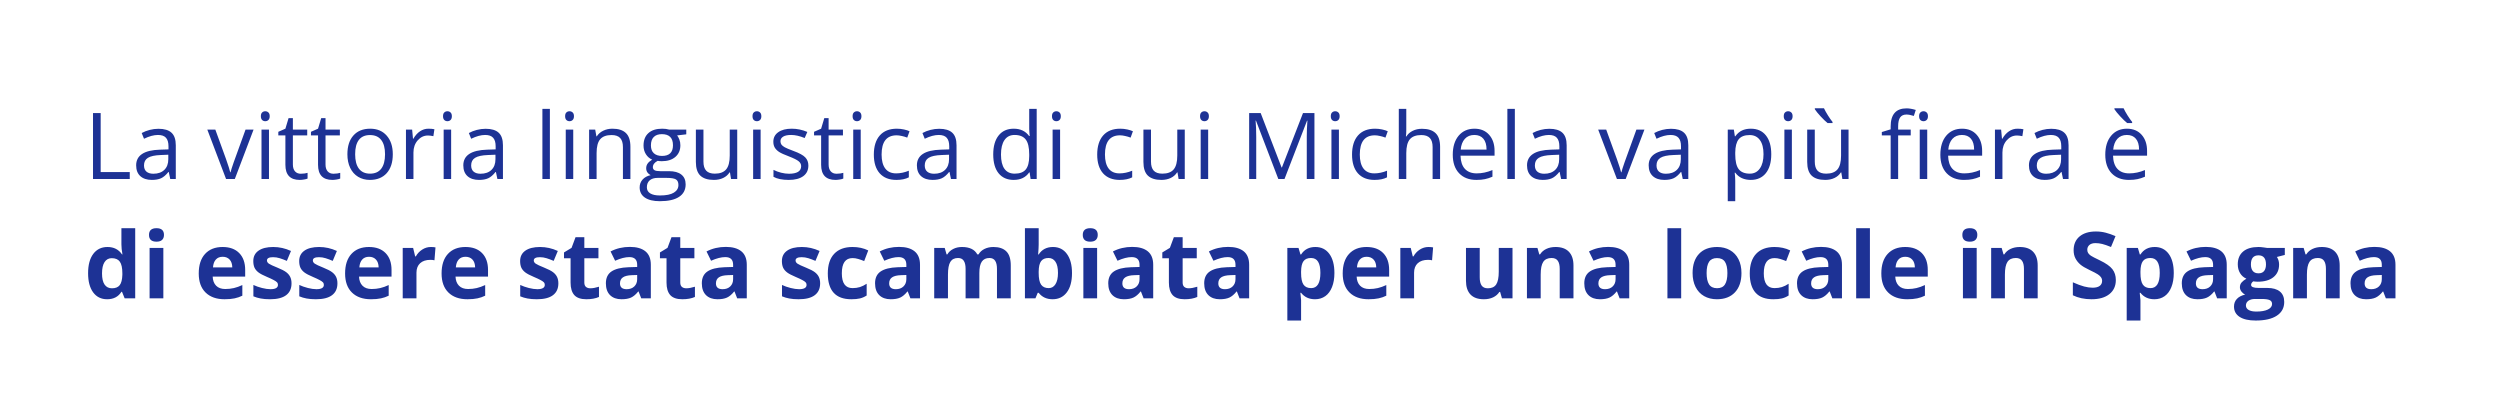 <?xml version="1.0" encoding="UTF-8"?> <svg xmlns="http://www.w3.org/2000/svg" width="1236" height="202" viewBox="0 0 1236 202" fill="none"><g filter="url(#filter0_b_980_12653)"><rect width="1235.01" height="201.005" rx="41.503" fill="white" fill-opacity="0.75"></rect><path d="M45.983 88.504V55.914H49.772V85.071H64.15V88.504H45.983ZM84.168 88.504L83.432 85.026H83.254C82.035 86.557 80.817 87.597 79.598 88.147C78.394 88.682 76.886 88.95 75.073 88.95C72.65 88.95 70.748 88.326 69.366 87.077C67.999 85.829 67.315 84.053 67.315 81.75C67.315 76.816 71.261 74.23 79.152 73.992L83.298 73.858V72.343C83.298 70.426 82.882 69.014 82.05 68.107C81.233 67.186 79.918 66.725 78.105 66.725C76.069 66.725 73.765 67.349 71.194 68.598L70.057 65.767C71.261 65.113 72.576 64.6 74.003 64.228C75.444 63.857 76.886 63.671 78.327 63.671C81.24 63.671 83.395 64.318 84.792 65.611C86.204 66.903 86.91 68.977 86.91 71.83V88.504H84.168ZM75.808 85.896C78.112 85.896 79.918 85.264 81.225 84.001C82.548 82.738 83.209 80.969 83.209 78.696V76.489L79.509 76.645C76.566 76.749 74.441 77.21 73.133 78.027C71.841 78.829 71.194 80.085 71.194 81.794C71.194 83.132 71.595 84.15 72.398 84.848C73.215 85.547 74.352 85.896 75.808 85.896ZM111.765 88.504L102.491 64.073H106.459L111.72 78.562C112.909 81.95 113.607 84.15 113.815 85.16H113.994C114.157 84.373 114.67 82.745 115.532 80.278C116.409 77.797 118.363 72.395 121.394 64.073H125.362L116.089 88.504H111.765ZM132.986 88.504H129.286V64.073H132.986V88.504ZM128.974 57.452C128.974 56.605 129.182 55.988 129.598 55.602C130.014 55.2 130.534 55 131.158 55C131.753 55 132.265 55.2 132.696 55.602C133.127 56.003 133.343 56.62 133.343 57.452C133.343 58.284 133.127 58.908 132.696 59.324C132.265 59.726 131.753 59.926 131.158 59.926C130.534 59.926 130.014 59.726 129.598 59.324C129.182 58.908 128.974 58.284 128.974 57.452ZM148.724 85.896C149.378 85.896 150.009 85.851 150.619 85.762C151.228 85.658 151.711 85.554 152.067 85.45V88.281C151.666 88.474 151.072 88.63 150.284 88.749C149.511 88.883 148.813 88.95 148.189 88.95C143.463 88.95 141.1 86.46 141.1 81.482V66.948H137.6V65.165L141.1 63.627L142.66 58.41H144.8V64.073H151.889V66.948H144.8V81.326C144.8 82.797 145.15 83.927 145.848 84.714C146.547 85.502 147.505 85.896 148.724 85.896ZM164.863 85.896C165.517 85.896 166.148 85.851 166.757 85.762C167.367 85.658 167.85 85.554 168.206 85.45V88.281C167.805 88.474 167.211 88.63 166.423 88.749C165.65 88.883 164.952 88.95 164.328 88.95C159.602 88.95 157.239 86.46 157.239 81.482V66.948H153.739V65.165L157.239 63.627L158.799 58.41H160.939V64.073H168.028V66.948H160.939V81.326C160.939 82.797 161.289 83.927 161.987 84.714C162.686 85.502 163.644 85.896 164.863 85.896ZM194.198 76.266C194.198 80.249 193.195 83.362 191.189 85.606C189.183 87.835 186.411 88.95 182.874 88.95C180.69 88.95 178.75 88.437 177.056 87.412C175.362 86.386 174.054 84.915 173.133 82.998C172.211 81.081 171.751 78.837 171.751 76.266C171.751 72.283 172.746 69.185 174.738 66.97C176.729 64.741 179.493 63.627 183.03 63.627C186.448 63.627 189.16 64.763 191.167 67.037C193.188 69.311 194.198 72.387 194.198 76.266ZM175.585 76.266C175.585 79.387 176.209 81.764 177.457 83.399C178.706 85.034 180.541 85.851 182.963 85.851C185.386 85.851 187.221 85.041 188.469 83.421C189.733 81.787 190.364 79.402 190.364 76.266C190.364 73.16 189.733 70.805 188.469 69.2C187.221 67.58 185.371 66.77 182.919 66.77C180.496 66.77 178.669 67.565 177.435 69.155C176.202 70.745 175.585 73.115 175.585 76.266ZM211.853 63.627C212.938 63.627 213.911 63.716 214.773 63.894L214.261 67.327C213.25 67.104 212.358 66.993 211.586 66.993C209.609 66.993 207.915 67.795 206.503 69.4C205.106 71.005 204.408 73.004 204.408 75.397V88.504H200.707V64.073H203.761L204.185 68.598H204.363C205.27 67.007 206.362 65.781 207.64 64.92C208.918 64.058 210.322 63.627 211.853 63.627ZM223.043 88.504H219.343V64.073H223.043V88.504ZM219.031 57.452C219.031 56.605 219.239 55.988 219.655 55.602C220.071 55.2 220.591 55 221.215 55C221.81 55 222.323 55.2 222.754 55.602C223.185 56.003 223.4 56.62 223.4 57.452C223.4 58.284 223.185 58.908 222.754 59.324C222.323 59.726 221.81 59.926 221.215 59.926C220.591 59.926 220.071 59.726 219.655 59.324C219.239 58.908 219.031 58.284 219.031 57.452ZM245.914 88.504L245.179 85.026H245C243.782 86.557 242.563 87.597 241.345 88.147C240.141 88.682 238.632 88.95 236.819 88.95C234.397 88.95 232.495 88.326 231.113 87.077C229.746 85.829 229.062 84.053 229.062 81.75C229.062 76.816 233.008 74.23 240.899 73.992L245.045 73.858V72.343C245.045 70.426 244.629 69.014 243.797 68.107C242.979 67.186 241.664 66.725 239.851 66.725C237.815 66.725 235.512 67.349 232.941 68.598L231.804 65.767C233.008 65.113 234.323 64.6 235.749 64.228C237.191 63.857 238.632 63.671 240.074 63.671C242.987 63.671 245.142 64.318 246.539 65.611C247.95 66.903 248.656 68.977 248.656 71.83V88.504H245.914ZM237.555 85.896C239.859 85.896 241.664 85.264 242.972 84.001C244.295 82.738 244.956 80.969 244.956 78.696V76.489L241.255 76.645C238.313 76.749 236.188 77.21 234.88 78.027C233.587 78.829 232.941 80.085 232.941 81.794C232.941 83.132 233.342 84.15 234.144 84.848C234.962 85.547 236.099 85.896 237.555 85.896ZM271.862 88.504H268.161V53.818H271.862V88.504ZM283.409 88.504H279.708V64.073H283.409V88.504ZM279.396 57.452C279.396 56.605 279.604 55.988 280.02 55.602C280.436 55.2 280.956 55 281.581 55C282.175 55 282.688 55.2 283.119 55.602C283.55 56.003 283.765 56.62 283.765 57.452C283.765 58.284 283.55 58.908 283.119 59.324C282.688 59.726 282.175 59.926 281.581 59.926C280.956 59.926 280.436 59.726 280.02 59.324C279.604 58.908 279.396 58.284 279.396 57.452ZM307.974 88.504V72.699C307.974 70.708 307.52 69.222 306.614 68.241C305.707 67.26 304.288 66.77 302.356 66.77C299.8 66.77 297.928 67.461 296.739 68.843C295.55 70.225 294.956 72.506 294.956 75.686V88.504H291.255V64.073H294.264L294.866 67.416H295.045C295.803 66.213 296.865 65.284 298.232 64.63C299.6 63.961 301.123 63.627 302.802 63.627C305.745 63.627 307.959 64.34 309.445 65.767C310.931 67.178 311.674 69.445 311.674 72.566V88.504H307.974ZM339.293 64.073V66.413L334.768 66.948C335.184 67.468 335.556 68.152 335.883 68.999C336.21 69.831 336.373 70.775 336.373 71.83C336.373 74.222 335.556 76.132 333.921 77.559C332.286 78.986 330.042 79.699 327.189 79.699C326.461 79.699 325.777 79.639 325.138 79.52C323.563 80.353 322.775 81.4 322.775 82.664C322.775 83.332 323.05 83.83 323.6 84.157C324.15 84.469 325.094 84.625 326.431 84.625H330.756C333.401 84.625 335.429 85.183 336.841 86.297C338.268 87.412 338.981 89.031 338.981 91.157C338.981 93.861 337.896 95.919 335.727 97.331C333.557 98.758 330.391 99.471 326.23 99.471C323.035 99.471 320.568 98.877 318.83 97.688C317.106 96.499 316.244 94.82 316.244 92.65C316.244 91.164 316.719 89.879 317.67 88.794C318.622 87.709 319.959 86.973 321.683 86.587C321.059 86.305 320.531 85.866 320.1 85.272C319.684 84.677 319.476 83.986 319.476 83.198C319.476 82.307 319.714 81.527 320.189 80.858C320.665 80.189 321.415 79.543 322.441 78.919C321.178 78.398 320.145 77.514 319.342 76.266C318.555 75.018 318.161 73.591 318.161 71.986C318.161 69.311 318.963 67.253 320.568 65.811C322.173 64.355 324.447 63.627 327.39 63.627C328.668 63.627 329.819 63.775 330.845 64.073H339.293ZM319.81 92.606C319.81 93.928 320.368 94.931 321.482 95.615C322.597 96.299 324.194 96.64 326.275 96.64C329.381 96.64 331.677 96.172 333.163 95.236C334.664 94.314 335.414 93.059 335.414 91.469C335.414 90.146 335.006 89.225 334.188 88.704C333.371 88.199 331.833 87.947 329.574 87.947H325.138C323.459 87.947 322.151 88.348 321.215 89.15C320.279 89.953 319.81 91.105 319.81 92.606ZM321.817 71.897C321.817 73.606 322.3 74.899 323.266 75.775C324.232 76.652 325.576 77.091 327.3 77.091C330.912 77.091 332.717 75.337 332.717 71.83C332.717 68.159 330.889 66.324 327.233 66.324C325.495 66.324 324.157 66.792 323.221 67.728C322.285 68.665 321.817 70.054 321.817 71.897ZM347.786 64.073V79.922C347.786 81.913 348.239 83.399 349.146 84.38C350.052 85.361 351.472 85.851 353.404 85.851C355.96 85.851 357.825 85.153 358.999 83.756C360.188 82.359 360.782 80.078 360.782 76.912V64.073H364.482V88.504H361.429L360.894 85.227H360.693C359.935 86.431 358.88 87.352 357.528 87.991C356.19 88.63 354.659 88.95 352.936 88.95C349.963 88.95 347.734 88.244 346.248 86.832C344.777 85.42 344.041 83.161 344.041 80.055V64.073H347.786ZM376.052 88.504H372.351V64.073H376.052V88.504ZM372.039 57.452C372.039 56.605 372.247 55.988 372.663 55.602C373.08 55.2 373.6 55 374.224 55C374.818 55 375.331 55.2 375.762 55.602C376.193 56.003 376.408 56.62 376.408 57.452C376.408 58.284 376.193 58.908 375.762 59.324C375.331 59.726 374.818 59.926 374.224 59.926C373.6 59.926 373.08 59.726 372.663 59.324C372.247 58.908 372.039 58.284 372.039 57.452ZM399.658 81.839C399.658 84.112 398.811 85.866 397.117 87.1C395.423 88.333 393.045 88.95 389.984 88.95C386.744 88.95 384.218 88.437 382.405 87.412V83.979C383.579 84.573 384.835 85.041 386.172 85.383C387.524 85.725 388.825 85.896 390.073 85.896C392.005 85.896 393.491 85.591 394.531 84.982C395.572 84.358 396.092 83.414 396.092 82.151C396.092 81.2 395.676 80.39 394.843 79.721C394.026 79.037 392.421 78.235 390.028 77.314C387.755 76.466 386.135 75.731 385.169 75.107C384.218 74.468 383.504 73.747 383.029 72.945C382.568 72.142 382.338 71.183 382.338 70.069C382.338 68.078 383.148 66.51 384.768 65.365C386.388 64.206 388.609 63.627 391.433 63.627C394.063 63.627 396.634 64.162 399.146 65.232L397.83 68.241C395.378 67.231 393.157 66.725 391.165 66.725C389.412 66.725 388.089 67 387.197 67.55C386.306 68.1 385.86 68.858 385.86 69.824C385.86 70.478 386.023 71.035 386.35 71.496C386.692 71.956 387.235 72.395 387.978 72.811C388.721 73.227 390.147 73.829 392.258 74.616C395.155 75.671 397.11 76.734 398.12 77.804C399.146 78.874 399.658 80.219 399.658 81.839ZM413.59 85.896C414.244 85.896 414.876 85.851 415.485 85.762C416.095 85.658 416.578 85.554 416.934 85.45V88.281C416.533 88.474 415.939 88.63 415.151 88.749C414.378 88.883 413.68 88.95 413.055 88.95C408.33 88.95 405.967 86.46 405.967 81.482V66.948H402.467V65.165L405.967 63.627L407.527 58.41H409.667V64.073H416.756V66.948H409.667V81.326C409.667 82.797 410.016 83.927 410.715 84.714C411.413 85.502 412.372 85.896 413.59 85.896ZM425.539 88.504H421.838V64.073H425.539V88.504ZM421.526 57.452C421.526 56.605 421.734 55.988 422.15 55.602C422.567 55.2 423.087 55 423.711 55C424.305 55 424.818 55.2 425.249 55.602C425.68 56.003 425.895 56.62 425.895 57.452C425.895 58.284 425.68 58.908 425.249 59.324C424.818 59.726 424.305 59.926 423.711 59.926C423.087 59.926 422.567 59.726 422.15 59.324C421.734 58.908 421.526 58.284 421.526 57.452ZM443.149 88.95C439.612 88.95 436.87 87.865 434.923 85.695C432.991 83.511 432.025 80.427 432.025 76.444C432.025 72.358 433.006 69.2 434.968 66.97C436.944 64.741 439.753 63.627 443.394 63.627C444.568 63.627 445.742 63.753 446.916 64.006C448.09 64.258 449.012 64.555 449.68 64.897L448.543 68.04C447.726 67.713 446.834 67.446 445.868 67.238C444.903 67.015 444.048 66.903 443.305 66.903C438.341 66.903 435.86 70.069 435.86 76.4C435.86 79.402 436.461 81.705 437.665 83.31C438.884 84.915 440.682 85.718 443.06 85.718C445.096 85.718 447.184 85.279 449.324 84.402V87.679C447.689 88.526 445.631 88.95 443.149 88.95ZM470.166 88.504L469.431 85.026H469.252C468.034 86.557 466.815 87.597 465.596 88.147C464.393 88.682 462.884 88.95 461.071 88.95C458.649 88.95 456.747 88.326 455.365 87.077C453.997 85.829 453.314 84.053 453.314 81.75C453.314 76.816 457.259 74.23 465.151 73.992L469.297 73.858V72.343C469.297 70.426 468.881 69.014 468.048 68.107C467.231 67.186 465.916 66.725 464.103 66.725C462.067 66.725 459.763 67.349 457.193 68.598L456.056 65.767C457.259 65.113 458.575 64.6 460.001 64.228C461.443 63.857 462.884 63.671 464.326 63.671C467.239 63.671 469.393 64.318 470.79 65.611C472.202 66.903 472.908 68.977 472.908 71.83V88.504H470.166ZM461.807 85.896C464.11 85.896 465.916 85.264 467.224 84.001C468.546 82.738 469.208 80.969 469.208 78.696V76.489L465.507 76.645C462.565 76.749 460.44 77.21 459.132 78.027C457.839 78.829 457.193 80.085 457.193 81.794C457.193 83.132 457.594 84.15 458.396 84.848C459.214 85.547 460.35 85.896 461.807 85.896ZM509.042 85.227H508.842C507.133 87.709 504.577 88.95 501.174 88.95C497.978 88.95 495.489 87.858 493.706 85.673C491.937 83.488 491.053 80.382 491.053 76.355C491.053 72.328 491.945 69.2 493.728 66.97C495.511 64.741 497.993 63.627 501.174 63.627C504.488 63.627 507.029 64.83 508.797 67.238H509.087L508.931 65.477L508.842 63.76V53.818H512.542V88.504H509.533L509.042 85.227ZM501.642 85.851C504.168 85.851 505.996 85.168 507.125 83.8C508.27 82.418 508.842 80.197 508.842 77.135V76.355C508.842 72.892 508.262 70.426 507.103 68.954C505.959 67.468 504.123 66.725 501.597 66.725C499.427 66.725 497.763 67.572 496.604 69.266C495.459 70.946 494.887 73.323 494.887 76.4C494.887 79.52 495.459 81.876 496.604 83.466C497.748 85.056 499.427 85.851 501.642 85.851ZM524.111 88.504H520.411V64.073H524.111V88.504ZM520.099 57.452C520.099 56.605 520.307 55.988 520.723 55.602C521.139 55.2 521.659 55 522.284 55C522.878 55 523.391 55.2 523.822 55.602C524.253 56.003 524.468 56.62 524.468 57.452C524.468 58.284 524.253 58.908 523.822 59.324C523.391 59.726 522.878 59.926 522.284 59.926C521.659 59.926 521.139 59.726 520.723 59.324C520.307 58.908 520.099 58.284 520.099 57.452ZM553.581 88.95C550.044 88.95 547.302 87.865 545.355 85.695C543.423 83.511 542.457 80.427 542.457 76.444C542.457 72.358 543.438 69.2 545.4 66.97C547.376 64.741 550.185 63.627 553.826 63.627C555 63.627 556.174 63.753 557.348 64.006C558.522 64.258 559.443 64.555 560.112 64.897L558.975 68.04C558.158 67.713 557.266 67.446 556.3 67.238C555.334 67.015 554.48 66.903 553.737 66.903C548.773 66.903 546.291 70.069 546.291 76.4C546.291 79.402 546.893 81.705 548.097 83.31C549.316 84.915 551.114 85.718 553.492 85.718C555.527 85.718 557.615 85.279 559.755 84.402V87.679C558.121 88.526 556.062 88.95 553.581 88.95ZM569.051 64.073V79.922C569.051 81.913 569.504 83.399 570.411 84.38C571.317 85.361 572.736 85.851 574.668 85.851C577.224 85.851 579.089 85.153 580.263 83.756C581.452 82.359 582.047 80.078 582.047 76.912V64.073H585.747V88.504H582.693L582.158 85.227H581.958C581.2 86.431 580.145 87.352 578.792 87.991C577.455 88.63 575.924 88.95 574.2 88.95C571.228 88.95 568.999 88.244 567.513 86.832C566.042 85.42 565.306 83.161 565.306 80.055V64.073H569.051ZM597.316 88.504H593.616V64.073H597.316V88.504ZM593.304 57.452C593.304 56.605 593.512 55.988 593.928 55.602C594.344 55.2 594.864 55 595.489 55C596.083 55 596.596 55.2 597.027 55.602C597.458 56.003 597.673 56.62 597.673 57.452C597.673 58.284 597.458 58.908 597.027 59.324C596.596 59.726 596.083 59.926 595.489 59.926C594.864 59.926 594.344 59.726 593.928 59.324C593.512 58.908 593.304 58.284 593.304 57.452ZM632.002 88.504L620.945 59.614H620.767C620.975 61.903 621.079 64.622 621.079 67.773V88.504H617.579V55.914H623.286L633.607 82.797H633.785L644.195 55.914H649.857V88.504H646.068V67.505C646.068 65.098 646.172 62.482 646.38 59.659H646.202L635.056 88.504H632.002ZM661.962 88.504H658.261V64.073H661.962V88.504ZM657.949 57.452C657.949 56.605 658.157 55.988 658.573 55.602C658.989 55.2 659.51 55 660.134 55C660.728 55 661.241 55.2 661.672 55.602C662.103 56.003 662.318 56.62 662.318 57.452C662.318 58.284 662.103 58.908 661.672 59.324C661.241 59.726 660.728 59.926 660.134 59.926C659.51 59.926 658.989 59.726 658.573 59.324C658.157 58.908 657.949 58.284 657.949 57.452ZM679.572 88.95C676.035 88.95 673.293 87.865 671.346 85.695C669.414 83.511 668.448 80.427 668.448 76.444C668.448 72.358 669.429 69.2 671.391 66.97C673.367 64.741 676.176 63.627 679.817 63.627C680.991 63.627 682.165 63.753 683.339 64.006C684.513 64.258 685.434 64.555 686.103 64.897L684.966 68.04C684.149 67.713 683.257 67.446 682.291 67.238C681.325 67.015 680.471 66.903 679.728 66.903C674.764 66.903 672.283 70.069 672.283 76.4C672.283 79.402 672.884 81.705 674.088 83.31C675.307 84.915 677.105 85.718 679.483 85.718C681.519 85.718 683.607 85.279 685.747 84.402V87.679C684.112 88.526 682.054 88.95 679.572 88.95ZM708.283 88.504V72.699C708.283 70.708 707.83 69.222 706.923 68.241C706.017 67.26 704.598 66.77 702.666 66.77C700.095 66.77 698.215 67.468 697.026 68.865C695.852 70.262 695.265 72.551 695.265 75.731V88.504H691.565V53.818H695.265V64.318C695.265 65.581 695.206 66.629 695.087 67.461H695.31C696.038 66.287 697.071 65.365 698.408 64.697C699.76 64.013 701.299 63.671 703.022 63.671C706.009 63.671 708.246 64.385 709.732 65.811C711.233 67.223 711.984 69.475 711.984 72.566V88.504H708.283ZM729.928 88.95C726.317 88.95 723.464 87.85 721.368 85.651C719.288 83.451 718.247 80.397 718.247 76.489C718.247 72.551 719.213 69.422 721.145 67.104C723.092 64.786 725.7 63.627 728.97 63.627C732.031 63.627 734.453 64.637 736.237 66.658C738.02 68.665 738.912 71.317 738.912 74.616V76.957H722.082C722.156 79.825 722.877 82.002 724.244 83.488C725.626 84.974 727.565 85.718 730.062 85.718C732.692 85.718 735.293 85.168 737.864 84.068V87.367C736.556 87.932 735.315 88.333 734.141 88.571C732.982 88.823 731.578 88.95 729.928 88.95ZM728.925 66.725C726.963 66.725 725.396 67.364 724.222 68.642C723.062 69.92 722.379 71.689 722.171 73.948H734.944C734.944 71.614 734.424 69.831 733.383 68.598C732.343 67.349 730.857 66.725 728.925 66.725ZM748.943 88.504H745.242V53.818H748.943V88.504ZM771.814 88.504L771.078 85.026H770.9C769.681 86.557 768.463 87.597 767.244 88.147C766.04 88.682 764.532 88.95 762.719 88.95C760.297 88.95 758.394 88.326 757.012 87.077C755.645 85.829 754.961 84.053 754.961 81.75C754.961 76.816 758.907 74.23 766.798 73.992L770.944 73.858V72.343C770.944 70.426 770.528 69.014 769.696 68.107C768.879 67.186 767.564 66.725 765.75 66.725C763.715 66.725 761.411 67.349 758.84 68.598L757.703 65.767C758.907 65.113 760.222 64.6 761.649 64.228C763.09 63.857 764.532 63.671 765.973 63.671C768.886 63.671 771.041 64.318 772.438 65.611C773.85 66.903 774.556 68.977 774.556 71.83V88.504H771.814ZM763.454 85.896C765.758 85.896 767.564 85.264 768.871 84.001C770.194 82.738 770.855 80.969 770.855 78.696V76.489L767.155 76.645C764.212 76.749 762.087 77.21 760.779 78.027C759.487 78.829 758.84 80.085 758.84 81.794C758.84 83.132 759.241 84.15 760.044 84.848C760.861 85.547 761.998 85.896 763.454 85.896ZM799.411 88.504L790.137 64.073H794.105L799.366 78.562C800.555 81.95 801.253 84.15 801.461 85.16H801.64C801.803 84.373 802.316 82.745 803.178 80.278C804.055 77.797 806.009 72.395 809.04 64.073H813.008L803.735 88.504H799.411ZM831.956 88.504L831.22 85.026H831.042C829.823 86.557 828.605 87.597 827.386 88.147C826.183 88.682 824.674 88.95 822.861 88.95C820.439 88.95 818.537 88.326 817.155 87.077C815.787 85.829 815.104 84.053 815.104 81.75C815.104 76.816 819.049 74.23 826.94 73.992L831.087 73.858V72.343C831.087 70.426 830.671 69.014 829.838 68.107C829.021 67.186 827.706 66.725 825.893 66.725C823.857 66.725 821.553 67.349 818.982 68.598L817.846 65.767C819.049 65.113 820.364 64.6 821.791 64.228C823.233 63.857 824.674 63.671 826.116 63.671C829.028 63.671 831.183 64.318 832.58 65.611C833.992 66.903 834.698 68.977 834.698 71.83V88.504H831.956ZM823.597 85.896C825.9 85.896 827.706 85.264 829.014 84.001C830.336 82.738 830.997 80.969 830.997 78.696V76.489L827.297 76.645C824.355 76.749 822.23 77.21 820.922 78.027C819.629 78.829 818.982 80.085 818.982 81.794C818.982 83.132 819.384 84.15 820.186 84.848C821.003 85.547 822.14 85.896 823.597 85.896ZM865.572 88.95C863.981 88.95 862.525 88.66 861.202 88.08C859.895 87.486 858.795 86.579 857.903 85.361H857.636C857.814 86.787 857.903 88.14 857.903 89.418V99.471H854.203V64.073H857.212L857.725 67.416H857.903C858.854 66.079 859.962 65.113 861.225 64.518C862.488 63.924 863.937 63.627 865.572 63.627C868.811 63.627 871.308 64.734 873.061 66.948C874.83 69.162 875.714 72.268 875.714 76.266C875.714 80.278 874.815 83.399 873.017 85.628C871.234 87.843 868.752 88.95 865.572 88.95ZM865.037 66.77C862.54 66.77 860.734 67.461 859.62 68.843C858.505 70.225 857.933 72.424 857.903 75.441V76.266C857.903 79.699 858.475 82.158 859.62 83.644C860.764 85.116 862.599 85.851 865.126 85.851C867.236 85.851 868.886 84.997 870.074 83.288C871.278 81.579 871.88 79.223 871.88 76.221C871.88 73.175 871.278 70.842 870.074 69.222C868.886 67.587 867.206 66.77 865.037 66.77ZM885.901 88.504H882.201V64.073H885.901V88.504ZM881.889 57.452C881.889 56.605 882.097 55.988 882.513 55.602C882.929 55.2 883.449 55 884.073 55C884.668 55 885.181 55.2 885.612 55.602C886.042 56.003 886.258 56.62 886.258 57.452C886.258 58.284 886.042 58.908 885.612 59.324C885.181 59.726 884.668 59.926 884.073 59.926C883.449 59.926 882.929 59.726 882.513 59.324C882.097 58.908 881.889 58.284 881.889 57.452ZM897.225 64.073V79.922C897.225 81.913 897.679 83.399 898.585 84.38C899.492 85.361 900.911 85.851 902.843 85.851C905.399 85.851 907.264 85.153 908.438 83.756C909.627 82.359 910.221 80.078 910.221 76.912V64.073H913.922V88.504H910.868L910.333 85.227H910.132C909.374 86.431 908.319 87.352 906.967 87.991C905.629 88.63 904.099 88.95 902.375 88.95C899.402 88.95 897.173 88.244 895.687 86.832C894.216 85.42 893.48 83.161 893.48 80.055V64.073H897.225ZM906.008 60.84H903.556C902.59 60.068 901.446 58.968 900.123 57.541C898.801 56.114 897.842 54.933 897.248 53.997V53.529H901.773C902.248 54.554 902.91 55.743 903.757 57.095C904.604 58.433 905.354 59.495 906.008 60.283V60.84ZM944.662 66.948H938.442V88.504H934.742V66.948H930.373V65.276L934.742 63.939V62.579C934.742 56.575 937.365 53.573 942.611 53.573C943.904 53.573 945.419 53.833 947.158 54.353L946.2 57.318C944.773 56.858 943.554 56.627 942.544 56.627C941.147 56.627 940.114 57.095 939.445 58.032C938.777 58.953 938.442 60.439 938.442 62.49V64.073H944.662V66.948ZM952.82 88.504H949.12V64.073H952.82V88.504ZM948.808 57.452C948.808 56.605 949.016 55.988 949.432 55.602C949.848 55.2 950.368 55 950.992 55C951.587 55 952.099 55.2 952.53 55.602C952.961 56.003 953.177 56.62 953.177 57.452C953.177 58.284 952.961 58.908 952.53 59.324C952.099 59.726 951.587 59.926 950.992 59.926C950.368 59.926 949.848 59.726 949.432 59.324C949.016 58.908 948.808 58.284 948.808 57.452ZM970.988 88.95C967.376 88.95 964.523 87.85 962.428 85.651C960.347 83.451 959.307 80.397 959.307 76.489C959.307 72.551 960.273 69.422 962.205 67.104C964.152 64.786 966.76 63.627 970.029 63.627C973.091 63.627 975.513 64.637 977.296 66.658C979.079 68.665 979.971 71.317 979.971 74.616V76.957H963.141C963.215 79.825 963.936 82.002 965.303 83.488C966.685 84.974 968.625 85.718 971.121 85.718C973.752 85.718 976.352 85.168 978.923 84.068V87.367C977.616 87.932 976.375 88.333 975.201 88.571C974.042 88.823 972.637 88.95 970.988 88.95ZM969.985 66.725C968.023 66.725 966.455 67.364 965.281 68.642C964.122 69.92 963.438 71.689 963.23 73.948H976.003C976.003 71.614 975.483 69.831 974.443 68.598C973.403 67.349 971.917 66.725 969.985 66.725ZM997.448 63.627C998.532 63.627 999.506 63.716 1000.37 63.894L999.855 67.327C998.845 67.104 997.953 66.993 997.18 66.993C995.204 66.993 993.509 67.795 992.098 69.4C990.701 71.005 990.002 73.004 990.002 75.397V88.504H986.302V64.073H989.356L989.779 68.598H989.958C990.864 67.007 991.956 65.781 993.235 64.92C994.513 64.058 995.917 63.627 997.448 63.627ZM1019.96 88.504L1019.23 85.026H1019.05C1017.83 86.557 1016.61 87.597 1015.39 88.147C1014.19 88.682 1012.68 88.95 1010.87 88.95C1008.44 88.95 1006.54 88.326 1005.16 87.077C1003.79 85.829 1003.11 84.053 1003.11 81.75C1003.11 76.816 1007.06 74.23 1014.95 73.992L1019.09 73.858V72.343C1019.09 70.426 1018.68 69.014 1017.84 68.107C1017.03 67.186 1015.71 66.725 1013.9 66.725C1011.86 66.725 1009.56 67.349 1006.99 68.598L1005.85 65.767C1007.06 65.113 1008.37 64.6 1009.8 64.228C1011.24 63.857 1012.68 63.671 1014.12 63.671C1017.03 63.671 1019.19 64.318 1020.59 65.611C1022 66.903 1022.7 68.977 1022.7 71.83V88.504H1019.96ZM1011.6 85.896C1013.91 85.896 1015.71 85.264 1017.02 84.001C1018.34 82.738 1019 80.969 1019 78.696V76.489L1015.3 76.645C1012.36 76.749 1010.24 77.21 1008.93 78.027C1007.63 78.829 1006.99 80.085 1006.99 81.794C1006.99 83.132 1007.39 84.15 1008.19 84.848C1009.01 85.547 1010.15 85.896 1011.6 85.896ZM1052.53 88.95C1048.92 88.95 1046.07 87.85 1043.97 85.651C1041.89 83.451 1040.85 80.397 1040.85 76.489C1040.85 72.551 1041.81 69.422 1043.75 67.104C1045.69 64.786 1048.3 63.627 1051.57 63.627C1054.63 63.627 1057.05 64.637 1058.84 66.658C1060.62 68.665 1061.51 71.317 1061.51 74.616V76.957H1044.68C1044.76 79.825 1045.48 82.002 1046.85 83.488C1048.23 84.974 1050.17 85.718 1052.66 85.718C1055.29 85.718 1057.89 85.168 1060.47 84.068V87.367C1059.16 87.932 1057.92 88.333 1056.74 88.571C1055.58 88.823 1054.18 88.95 1052.53 88.95ZM1051.53 66.725C1049.56 66.725 1048 67.364 1046.82 68.642C1045.66 69.92 1044.98 71.689 1044.77 73.948H1057.55C1057.55 71.614 1057.03 69.831 1055.98 68.598C1054.94 67.349 1053.46 66.725 1051.53 66.725ZM1054.13 60.84H1051.68C1050.72 60.068 1049.57 58.968 1048.25 57.541C1046.93 56.114 1045.97 54.933 1045.37 53.997V53.529H1049.9C1050.37 54.554 1051.04 55.743 1051.88 57.095C1052.73 58.433 1053.48 59.495 1054.13 60.283V60.84ZM52.96 147.95C50.032 147.95 47.729 146.813 46.049 144.539C44.385 142.265 43.553 139.115 43.553 135.088C43.553 131.001 44.4 127.821 46.094 125.547C47.803 123.258 50.151 122.114 53.138 122.114C56.274 122.114 58.666 123.333 60.316 125.77H60.539C60.197 123.912 60.026 122.255 60.026 120.799V112.818H66.847V147.504H61.631L60.316 144.272H60.026C58.481 146.724 56.125 147.95 52.96 147.95ZM55.345 142.533C57.084 142.533 58.354 142.028 59.157 141.017C59.974 140.007 60.42 138.29 60.494 135.868V135.132C60.494 132.457 60.078 130.54 59.246 129.381C58.429 128.222 57.091 127.642 55.233 127.642C53.718 127.642 52.536 128.289 51.689 129.582C50.857 130.86 50.441 132.725 50.441 135.177C50.441 137.629 50.864 139.472 51.711 140.705C52.559 141.924 53.77 142.533 55.345 142.533ZM73.668 116.14C73.668 113.926 74.902 112.818 77.369 112.818C79.836 112.818 81.069 113.926 81.069 116.14C81.069 117.195 80.757 118.02 80.133 118.614C79.524 119.194 78.602 119.484 77.369 119.484C74.902 119.484 73.668 118.369 73.668 116.14ZM80.757 147.504H73.958V122.582H80.757V147.504ZM110.093 126.951C108.651 126.951 107.522 127.412 106.704 128.333C105.887 129.24 105.419 130.533 105.3 132.212H114.841C114.811 130.533 114.373 129.24 113.526 128.333C112.678 127.412 111.534 126.951 110.093 126.951ZM111.051 147.95C107.039 147.95 103.903 146.843 101.644 144.628C99.385 142.414 98.256 139.278 98.256 135.221C98.256 131.045 99.296 127.821 101.377 125.547C103.472 123.258 106.363 122.114 110.048 122.114C113.57 122.114 116.312 123.117 118.274 125.123C120.235 127.13 121.216 129.901 121.216 133.438V136.737H105.144C105.218 138.669 105.79 140.177 106.86 141.262C107.93 142.347 109.431 142.89 111.363 142.89C112.864 142.89 114.283 142.734 115.621 142.421C116.958 142.109 118.355 141.612 119.812 140.928V146.189C118.623 146.783 117.352 147.222 116 147.504C114.648 147.801 112.998 147.95 111.051 147.95ZM144.132 140.103C144.132 142.659 143.24 144.606 141.457 145.944C139.688 147.281 137.036 147.95 133.499 147.95C131.686 147.95 130.14 147.823 128.862 147.571C127.584 147.333 126.388 146.976 125.273 146.501V140.883C126.536 141.478 127.956 141.976 129.531 142.377C131.121 142.778 132.518 142.979 133.722 142.979C136.189 142.979 137.422 142.265 137.422 140.839C137.422 140.304 137.259 139.873 136.932 139.546C136.605 139.204 136.04 138.825 135.237 138.409C134.435 137.978 133.365 137.48 132.027 136.915C130.11 136.113 128.699 135.37 127.792 134.686C126.9 134.003 126.247 133.223 125.83 132.346C125.429 131.454 125.229 130.362 125.229 129.069C125.229 126.855 126.083 125.146 127.792 123.942C129.516 122.723 131.953 122.114 135.104 122.114C138.106 122.114 141.026 122.768 143.864 124.076L141.813 128.98C140.565 128.445 139.398 128.006 138.314 127.665C137.229 127.323 136.122 127.152 134.992 127.152C132.986 127.152 131.983 127.694 131.983 128.779C131.983 129.388 132.302 129.916 132.941 130.362C133.595 130.808 135.014 131.469 137.199 132.346C139.146 133.133 140.572 133.869 141.479 134.553C142.386 135.236 143.054 136.024 143.485 136.915C143.916 137.807 144.132 138.87 144.132 140.103ZM166.824 140.103C166.824 142.659 165.933 144.606 164.149 145.944C162.381 147.281 159.728 147.95 156.191 147.95C154.378 147.95 152.833 147.823 151.555 147.571C150.277 147.333 149.08 146.976 147.966 146.501V140.883C149.229 141.478 150.648 141.976 152.223 142.377C153.814 142.778 155.211 142.979 156.414 142.979C158.881 142.979 160.115 142.265 160.115 140.839C160.115 140.304 159.951 139.873 159.624 139.546C159.297 139.204 158.733 138.825 157.93 138.409C157.128 137.978 156.058 137.48 154.72 136.915C152.803 136.113 151.391 135.37 150.485 134.686C149.593 134.003 148.939 133.223 148.523 132.346C148.122 131.454 147.921 130.362 147.921 129.069C147.921 126.855 148.776 125.146 150.485 123.942C152.209 122.723 154.646 122.114 157.796 122.114C160.798 122.114 163.718 122.768 166.557 124.076L164.506 128.98C163.258 128.445 162.091 128.006 161.006 127.665C159.921 127.323 158.814 127.152 157.685 127.152C155.679 127.152 154.676 127.694 154.676 128.779C154.676 129.388 154.995 129.916 155.634 130.362C156.288 130.808 157.707 131.469 159.892 132.346C161.839 133.133 163.265 133.869 164.172 134.553C165.078 135.236 165.747 136.024 166.178 136.915C166.609 137.807 166.824 138.87 166.824 140.103ZM182.451 126.951C181.009 126.951 179.88 127.412 179.062 128.333C178.245 129.24 177.777 130.533 177.658 132.212H187.199C187.169 130.533 186.731 129.24 185.884 128.333C185.036 127.412 183.892 126.951 182.451 126.951ZM183.409 147.95C179.397 147.95 176.261 146.843 174.002 144.628C171.743 142.414 170.614 139.278 170.614 135.221C170.614 131.045 171.654 127.821 173.735 125.547C175.83 123.258 178.721 122.114 182.406 122.114C185.928 122.114 188.67 123.117 190.632 125.123C192.593 127.13 193.574 129.901 193.574 133.438V136.737H177.502C177.576 138.669 178.148 140.177 179.218 141.262C180.288 142.347 181.789 142.89 183.721 142.89C185.222 142.89 186.641 142.734 187.979 142.421C189.316 142.109 190.713 141.612 192.17 140.928V146.189C190.981 146.783 189.71 147.222 188.358 147.504C187.006 147.801 185.356 147.95 183.409 147.95ZM213.012 122.114C213.934 122.114 214.699 122.181 215.308 122.315L214.796 128.69C214.246 128.541 213.577 128.467 212.789 128.467C210.62 128.467 208.925 129.024 207.707 130.139C206.503 131.253 205.901 132.814 205.901 134.82V147.504H199.102V122.582H204.252L205.255 126.773H205.589C206.362 125.376 207.402 124.254 208.71 123.407C210.033 122.545 211.467 122.114 213.012 122.114ZM230.154 126.951C228.713 126.951 227.583 127.412 226.766 128.333C225.949 129.24 225.481 130.533 225.362 132.212H234.902C234.873 130.533 234.434 129.24 233.587 128.333C232.74 127.412 231.596 126.951 230.154 126.951ZM231.113 147.95C227.1 147.95 223.965 146.843 221.706 144.628C219.447 142.414 218.318 139.278 218.318 135.221C218.318 131.045 219.358 127.821 221.438 125.547C223.534 123.258 226.424 122.114 230.11 122.114C233.632 122.114 236.374 123.117 238.335 125.123C240.297 127.13 241.278 129.901 241.278 133.438V136.737H225.206C225.28 138.669 225.852 140.177 226.922 141.262C227.992 142.347 229.493 142.89 231.425 142.89C232.926 142.89 234.345 142.734 235.683 142.421C237.02 142.109 238.417 141.612 239.873 140.928V146.189C238.685 146.783 237.414 147.222 236.062 147.504C234.709 147.801 233.06 147.95 231.113 147.95ZM276.052 140.103C276.052 142.659 275.161 144.606 273.377 145.944C271.609 147.281 268.956 147.95 265.419 147.95C263.606 147.95 262.061 147.823 260.783 147.571C259.505 147.333 258.308 146.976 257.194 146.501V140.883C258.457 141.478 259.876 141.976 261.451 142.377C263.042 142.778 264.439 142.979 265.642 142.979C268.109 142.979 269.343 142.265 269.343 140.839C269.343 140.304 269.179 139.873 268.852 139.546C268.525 139.204 267.961 138.825 267.158 138.409C266.356 137.978 265.286 137.48 263.948 136.915C262.031 136.113 260.619 135.37 259.713 134.686C258.821 134.003 258.167 133.223 257.751 132.346C257.35 131.454 257.149 130.362 257.149 129.069C257.149 126.855 258.004 125.146 259.713 123.942C261.437 122.723 263.874 122.114 267.024 122.114C270.026 122.114 272.946 122.768 275.785 124.076L273.734 128.98C272.486 128.445 271.319 128.006 270.234 127.665C269.149 127.323 268.042 127.152 266.913 127.152C264.907 127.152 263.904 127.694 263.904 128.779C263.904 129.388 264.223 129.916 264.862 130.362C265.516 130.808 266.935 131.469 269.12 132.346C271.067 133.133 272.493 133.869 273.4 134.553C274.306 135.236 274.975 136.024 275.406 136.915C275.837 137.807 276.052 138.87 276.052 140.103ZM291.857 142.533C293.046 142.533 294.473 142.273 296.137 141.753V146.813C294.443 147.571 292.362 147.95 289.895 147.95C287.176 147.95 285.192 147.266 283.944 145.899C282.71 144.517 282.093 142.451 282.093 139.702V127.687H278.839V124.811L282.584 122.538L284.545 117.277H288.892V122.582H295.869V127.687H288.892V139.702C288.892 140.668 289.16 141.381 289.695 141.842C290.245 142.303 290.965 142.533 291.857 142.533ZM317.024 147.504L315.709 144.116H315.53C314.386 145.557 313.205 146.56 311.986 147.125C310.782 147.675 309.207 147.95 307.26 147.95C304.868 147.95 302.98 147.266 301.598 145.899C300.231 144.532 299.548 142.585 299.548 140.059C299.548 137.413 300.469 135.467 302.312 134.218C304.169 132.955 306.963 132.257 310.693 132.123L315.018 131.989V130.897C315.018 128.37 313.725 127.107 311.139 127.107C309.148 127.107 306.807 127.709 304.117 128.913L301.866 124.321C304.734 122.82 307.914 122.069 311.407 122.069C314.75 122.069 317.314 122.798 319.097 124.254C320.88 125.71 321.772 127.925 321.772 130.897V147.504H317.024ZM315.018 135.957L312.387 136.046C310.411 136.106 308.94 136.462 307.974 137.116C307.008 137.77 306.525 138.766 306.525 140.103C306.525 142.02 307.624 142.979 309.824 142.979C311.399 142.979 312.655 142.525 313.591 141.619C314.542 140.712 315.018 139.509 315.018 138.008V135.957ZM339.293 142.533C340.482 142.533 341.909 142.273 343.573 141.753V146.813C341.879 147.571 339.798 147.95 337.332 147.95C334.612 147.95 332.628 147.266 331.38 145.899C330.146 144.517 329.53 142.451 329.53 139.702V127.687H326.275V124.811L330.02 122.538L331.982 117.277H336.328V122.582H343.306V127.687H336.328V139.702C336.328 140.668 336.596 141.381 337.131 141.842C337.681 142.303 338.401 142.533 339.293 142.533ZM364.46 147.504L363.145 144.116H362.967C361.822 145.557 360.641 146.56 359.422 147.125C358.219 147.675 356.643 147.95 354.697 147.95C352.304 147.95 350.417 147.266 349.035 145.899C347.667 144.532 346.984 142.585 346.984 140.059C346.984 137.413 347.905 135.467 349.748 134.218C351.605 132.955 354.399 132.257 358.129 132.123L362.454 131.989V130.897C362.454 128.37 361.161 127.107 358.575 127.107C356.584 127.107 354.243 127.709 351.553 128.913L349.302 124.321C352.17 122.82 355.35 122.069 358.843 122.069C362.186 122.069 364.75 122.798 366.533 124.254C368.317 125.71 369.208 127.925 369.208 130.897V147.504H364.46ZM362.454 135.957L359.824 136.046C357.847 136.106 356.376 136.462 355.41 137.116C354.444 137.77 353.961 138.766 353.961 140.103C353.961 142.02 355.061 142.979 357.26 142.979C358.835 142.979 360.091 142.525 361.027 141.619C361.978 140.712 362.454 139.509 362.454 138.008V135.957ZM405.476 140.103C405.476 142.659 404.585 144.606 402.801 145.944C401.033 147.281 398.38 147.95 394.843 147.95C393.03 147.95 391.485 147.823 390.207 147.571C388.929 147.333 387.732 146.976 386.618 146.501V140.883C387.881 141.478 389.3 141.976 390.876 142.377C392.466 142.778 393.863 142.979 395.066 142.979C397.533 142.979 398.767 142.265 398.767 140.839C398.767 140.304 398.603 139.873 398.276 139.546C397.949 139.204 397.385 138.825 396.582 138.409C395.78 137.978 394.71 137.48 393.372 136.915C391.455 136.113 390.043 135.37 389.137 134.686C388.245 134.003 387.591 133.223 387.175 132.346C386.774 131.454 386.573 130.362 386.573 129.069C386.573 126.855 387.428 125.146 389.137 123.942C390.861 122.723 393.298 122.114 396.448 122.114C399.45 122.114 402.37 122.768 405.209 124.076L403.158 128.98C401.91 128.445 400.743 128.006 399.658 127.665C398.573 127.323 397.466 127.152 396.337 127.152C394.331 127.152 393.328 127.694 393.328 128.779C393.328 129.388 393.647 129.916 394.286 130.362C394.94 130.808 396.359 131.469 398.544 132.346C400.491 133.133 401.917 133.869 402.824 134.553C403.73 135.236 404.399 136.024 404.83 136.915C405.261 137.807 405.476 138.87 405.476 140.103ZM420.902 147.95C413.145 147.95 409.266 143.692 409.266 135.177C409.266 130.941 410.321 127.709 412.431 125.48C414.542 123.236 417.566 122.114 421.504 122.114C424.387 122.114 426.973 122.679 429.261 123.808L427.255 129.069C426.185 128.638 425.189 128.289 424.268 128.021C423.347 127.739 422.425 127.598 421.504 127.598C417.967 127.598 416.199 130.109 416.199 135.132C416.199 140.007 417.967 142.444 421.504 142.444C422.812 142.444 424.023 142.273 425.137 141.931C426.252 141.574 427.367 141.025 428.481 140.281V146.1C427.381 146.798 426.267 147.281 425.137 147.548C424.023 147.816 422.611 147.95 420.902 147.95ZM450.104 147.504L448.789 144.116H448.61C447.466 145.557 446.285 146.56 445.066 147.125C443.862 147.675 442.287 147.95 440.34 147.95C437.948 147.95 436.06 147.266 434.678 145.899C433.311 144.532 432.627 142.585 432.627 140.059C432.627 137.413 433.549 135.467 435.391 134.218C437.249 132.955 440.043 132.257 443.773 132.123L448.098 131.989V130.897C448.098 128.37 446.805 127.107 444.219 127.107C442.228 127.107 439.887 127.709 437.197 128.913L434.946 124.321C437.814 122.82 440.994 122.069 444.486 122.069C447.83 122.069 450.394 122.798 452.177 124.254C453.96 125.71 454.852 127.925 454.852 130.897V147.504H450.104ZM448.098 135.957L445.467 136.046C443.491 136.106 442.019 136.462 441.054 137.116C440.088 137.77 439.605 138.766 439.605 140.103C439.605 142.02 440.704 142.979 442.904 142.979C444.479 142.979 445.735 142.525 446.671 141.619C447.622 140.712 448.098 139.509 448.098 138.008V135.957ZM484.187 147.504H477.389V132.948C477.389 131.149 477.084 129.805 476.475 128.913C475.88 128.006 474.937 127.553 473.644 127.553C471.905 127.553 470.642 128.192 469.854 129.47C469.066 130.748 468.673 132.851 468.673 135.779V147.504H461.874V122.582H467.068L467.982 125.77H468.361C469.029 124.625 469.995 123.734 471.258 123.095C472.522 122.441 473.971 122.114 475.605 122.114C479.335 122.114 481.862 123.333 483.184 125.77H483.786C484.455 124.611 485.436 123.712 486.729 123.072C488.036 122.433 489.508 122.114 491.142 122.114C493.966 122.114 496.099 122.842 497.54 124.299C498.996 125.74 499.725 128.058 499.725 131.253V147.504H492.903V132.948C492.903 131.149 492.599 129.805 491.989 128.913C491.395 128.006 490.451 127.553 489.158 127.553C487.494 127.553 486.246 128.148 485.413 129.336C484.596 130.525 484.187 132.413 484.187 134.998V147.504ZM520.589 122.114C523.532 122.114 525.835 123.266 527.5 125.569C529.164 127.858 529.996 131.001 529.996 134.998C529.996 139.115 529.134 142.303 527.411 144.561C525.702 146.82 523.368 147.95 520.411 147.95C517.483 147.95 515.187 146.887 513.523 144.762H513.055L511.918 147.504H506.724V112.818H513.523V120.888C513.523 121.913 513.434 123.555 513.255 125.814H513.523C515.113 123.347 517.469 122.114 520.589 122.114ZM518.405 127.553C516.726 127.553 515.499 128.073 514.727 129.113C513.954 130.139 513.553 131.84 513.523 134.218V134.954C513.523 137.629 513.917 139.546 514.704 140.705C515.507 141.864 516.77 142.444 518.494 142.444C519.891 142.444 520.998 141.805 521.815 140.527C522.648 139.234 523.064 137.361 523.064 134.909C523.064 132.457 522.648 130.622 521.815 129.403C520.983 128.17 519.846 127.553 518.405 127.553ZM535.324 116.14C535.324 113.926 536.557 112.818 539.024 112.818C541.491 112.818 542.725 113.926 542.725 116.14C542.725 117.195 542.413 118.02 541.789 118.614C541.179 119.194 540.258 119.484 539.024 119.484C536.557 119.484 535.324 118.369 535.324 116.14ZM542.413 147.504H535.614V122.582H542.413V147.504ZM565.395 147.504L564.08 144.116H563.902C562.757 145.557 561.576 146.56 560.357 147.125C559.154 147.675 557.578 147.95 555.631 147.95C553.239 147.95 551.352 147.266 549.969 145.899C548.602 144.532 547.919 142.585 547.919 140.059C547.919 137.413 548.84 135.467 550.683 134.218C552.54 132.955 555.334 132.257 559.064 132.123L563.389 131.989V130.897C563.389 128.37 562.096 127.107 559.51 127.107C557.519 127.107 555.178 127.709 552.488 128.913L550.237 124.321C553.105 122.82 556.285 122.069 559.778 122.069C563.121 122.069 565.685 122.798 567.468 124.254C569.252 125.71 570.143 127.925 570.143 130.897V147.504H565.395ZM563.389 135.957L560.759 136.046C558.782 136.106 557.311 136.462 556.345 137.116C555.379 137.77 554.896 138.766 554.896 140.103C554.896 142.02 555.996 142.979 558.195 142.979C559.77 142.979 561.026 142.525 561.962 141.619C562.913 140.712 563.389 139.509 563.389 138.008V135.957ZM587.664 142.533C588.853 142.533 590.28 142.273 591.944 141.753V146.813C590.25 147.571 588.17 147.95 585.703 147.95C582.983 147.95 580.999 147.266 579.751 145.899C578.517 144.517 577.901 142.451 577.901 139.702V127.687H574.646V124.811L578.391 122.538L580.353 117.277H584.7V122.582H591.677V127.687H584.7V139.702C584.7 140.668 584.967 141.381 585.502 141.842C586.052 142.303 586.773 142.533 587.664 142.533ZM612.831 147.504L611.516 144.116H611.338C610.193 145.557 609.012 146.56 607.793 147.125C606.59 147.675 605.014 147.95 603.068 147.95C600.675 147.95 598.788 147.266 597.406 145.899C596.038 144.532 595.355 142.585 595.355 140.059C595.355 137.413 596.276 135.467 598.119 134.218C599.977 132.955 602.77 132.257 606.501 132.123L610.825 131.989V130.897C610.825 128.37 609.532 127.107 606.946 127.107C604.955 127.107 602.614 127.709 599.925 128.913L597.673 124.321C600.541 122.82 603.722 122.069 607.214 122.069C610.558 122.069 613.121 122.798 614.904 124.254C616.688 125.71 617.579 127.925 617.579 130.897V147.504H612.831ZM610.825 135.957L608.195 136.046C606.218 136.106 604.747 136.462 603.781 137.116C602.815 137.77 602.332 138.766 602.332 140.103C602.332 142.02 603.432 142.979 605.631 142.979C607.206 142.979 608.462 142.525 609.398 141.619C610.35 140.712 610.825 139.509 610.825 138.008V135.957ZM650.147 147.95C647.22 147.95 644.923 146.887 643.259 144.762H642.902C643.14 146.843 643.259 148.046 643.259 148.373V158.471H636.46V122.582H641.988L642.947 125.814H643.259C644.849 123.347 647.205 122.114 650.325 122.114C653.268 122.114 655.571 123.251 657.236 125.525C658.9 127.798 659.732 130.956 659.732 134.998C659.732 137.659 659.339 139.969 658.551 141.931C657.778 143.893 656.671 145.386 655.23 146.412C653.788 147.437 652.094 147.95 650.147 147.95ZM648.141 127.553C646.462 127.553 645.236 128.073 644.463 129.113C643.69 130.139 643.289 131.84 643.259 134.218V134.954C643.259 137.629 643.653 139.546 644.441 140.705C645.243 141.864 646.506 142.444 648.23 142.444C651.277 142.444 652.8 139.932 652.8 134.909C652.8 132.457 652.421 130.622 651.663 129.403C650.92 128.17 649.746 127.553 648.141 127.553ZM675.671 126.951C674.229 126.951 673.1 127.412 672.283 128.333C671.465 129.24 670.997 130.533 670.878 132.212H680.419C680.389 130.533 679.951 129.24 679.104 128.333C678.257 127.412 677.112 126.951 675.671 126.951ZM676.629 147.95C672.617 147.95 669.481 146.843 667.222 144.628C664.964 142.414 663.834 139.278 663.834 135.221C663.834 131.045 664.874 127.821 666.955 125.547C669.05 123.258 671.941 122.114 675.626 122.114C679.148 122.114 681.89 123.117 683.852 125.123C685.813 127.13 686.794 129.901 686.794 133.438V136.737H670.722C670.796 138.669 671.369 140.177 672.439 141.262C673.509 142.347 675.01 142.89 676.941 142.89C678.442 142.89 679.862 142.734 681.199 142.421C682.537 142.109 683.934 141.612 685.39 140.928V146.189C684.201 146.783 682.93 147.222 681.578 147.504C680.226 147.801 678.576 147.95 676.629 147.95ZM706.232 122.114C707.154 122.114 707.919 122.181 708.528 122.315L708.016 128.69C707.466 128.541 706.797 128.467 706.009 128.467C703.84 128.467 702.146 129.024 700.927 130.139C699.723 131.253 699.121 132.814 699.121 134.82V147.504H692.323V122.582H697.472L698.475 126.773H698.809C699.582 125.376 700.622 124.254 701.93 123.407C703.253 122.545 704.687 122.114 706.232 122.114ZM742.567 147.504L741.653 144.316H741.297C740.569 145.475 739.536 146.374 738.198 147.013C736.861 147.638 735.338 147.95 733.629 147.95C730.701 147.95 728.494 147.17 727.008 145.609C725.522 144.034 724.779 141.775 724.779 138.833V122.582H731.578V137.138C731.578 138.937 731.897 140.289 732.536 141.195C733.175 142.087 734.193 142.533 735.59 142.533C737.492 142.533 738.867 141.901 739.714 140.638C740.561 139.36 740.985 137.25 740.985 134.307V122.582H747.784V147.504H742.567ZM777.922 147.504H771.123V132.948C771.123 131.149 770.803 129.805 770.164 128.913C769.525 128.006 768.507 127.553 767.11 127.553C765.208 127.553 763.833 128.192 762.986 129.47C762.139 130.733 761.716 132.836 761.716 135.779V147.504H754.917V122.582H760.111L761.025 125.77H761.404C762.162 124.566 763.202 123.66 764.524 123.05C765.862 122.426 767.378 122.114 769.072 122.114C771.97 122.114 774.169 122.902 775.67 124.477C777.171 126.037 777.922 128.296 777.922 131.253V147.504ZM800.748 147.504L799.433 144.116H799.255C798.11 145.557 796.929 146.56 795.71 147.125C794.506 147.675 792.931 147.95 790.984 147.95C788.592 147.95 786.704 147.266 785.322 145.899C783.955 144.532 783.272 142.585 783.272 140.059C783.272 137.413 784.193 135.467 786.036 134.218C787.893 132.955 790.687 132.257 794.417 132.123L798.742 131.989V130.897C798.742 128.37 797.449 127.107 794.863 127.107C792.872 127.107 790.531 127.709 787.841 128.913L785.59 124.321C788.458 122.82 791.638 122.069 795.131 122.069C798.474 122.069 801.038 122.798 802.821 124.254C804.604 125.71 805.496 127.925 805.496 130.897V147.504H800.748ZM798.742 135.957L796.111 136.046C794.135 136.106 792.664 136.462 791.698 137.116C790.732 137.77 790.249 138.766 790.249 140.103C790.249 142.02 791.348 142.979 793.548 142.979C795.123 142.979 796.379 142.525 797.315 141.619C798.266 140.712 798.742 139.509 798.742 138.008V135.957ZM831.176 147.504H824.377V112.818H831.176V147.504ZM843.748 134.998C843.748 137.465 844.149 139.33 844.952 140.594C845.769 141.857 847.092 142.488 848.92 142.488C850.733 142.488 852.033 141.864 852.821 140.616C853.623 139.353 854.025 137.48 854.025 134.998C854.025 132.531 853.623 130.681 852.821 129.448C852.018 128.214 850.703 127.598 848.875 127.598C847.062 127.598 845.754 128.214 844.952 129.448C844.149 130.666 843.748 132.517 843.748 134.998ZM860.979 134.998C860.979 139.055 859.91 142.228 857.77 144.517C855.63 146.805 852.65 147.95 848.831 147.95C846.438 147.95 844.328 147.43 842.5 146.389C840.672 145.334 839.268 143.826 838.287 141.864C837.306 139.903 836.816 137.614 836.816 134.998C836.816 130.927 837.878 127.761 840.003 125.502C842.128 123.243 845.115 122.114 848.964 122.114C851.357 122.114 853.467 122.634 855.295 123.674C857.123 124.715 858.527 126.208 859.508 128.155C860.489 130.102 860.979 132.383 860.979 134.998ZM876.717 147.95C868.96 147.95 865.081 143.692 865.081 135.177C865.081 130.941 866.136 127.709 868.246 125.48C870.357 123.236 873.381 122.114 877.319 122.114C880.202 122.114 882.788 122.679 885.076 123.808L883.07 129.069C882 128.638 881.005 128.289 880.083 128.021C879.162 127.739 878.24 127.598 877.319 127.598C873.782 127.598 872.014 130.109 872.014 135.132C872.014 140.007 873.782 142.444 877.319 142.444C878.627 142.444 879.838 142.273 880.953 141.931C882.067 141.574 883.182 141.025 884.296 140.281V146.1C883.197 146.798 882.082 147.281 880.953 147.548C879.838 147.816 878.426 147.95 876.717 147.95ZM905.919 147.504L904.604 144.116H904.425C903.281 145.557 902.1 146.56 900.881 147.125C899.677 147.675 898.102 147.95 896.155 147.95C893.763 147.95 891.875 147.266 890.493 145.899C889.126 144.532 888.443 142.585 888.443 140.059C888.443 137.413 889.364 135.467 891.207 134.218C893.064 132.955 895.858 132.257 899.588 132.123L903.913 131.989V130.897C903.913 128.37 902.62 127.107 900.034 127.107C898.043 127.107 895.702 127.709 893.012 128.913L890.761 124.321C893.629 122.82 896.809 122.069 900.302 122.069C903.645 122.069 906.209 122.798 907.992 124.254C909.775 125.71 910.667 127.925 910.667 130.897V147.504H905.919ZM903.913 135.957L901.282 136.046C899.306 136.106 897.835 136.462 896.869 137.116C895.903 137.77 895.42 138.766 895.42 140.103C895.42 142.02 896.519 142.979 898.719 142.979C900.294 142.979 901.55 142.525 902.486 141.619C903.437 140.712 903.913 139.509 903.913 138.008V135.957ZM924.488 147.504H917.689V112.818H924.488V147.504ZM941.964 126.951C940.523 126.951 939.393 127.412 938.576 128.333C937.759 129.24 937.29 130.533 937.172 132.212H946.712C946.683 130.533 946.244 129.24 945.397 128.333C944.55 127.412 943.406 126.951 941.964 126.951ZM942.923 147.95C938.91 147.95 935.775 146.843 933.516 144.628C931.257 142.414 930.127 139.278 930.127 135.221C930.127 131.045 931.168 127.821 933.248 125.547C935.344 123.258 938.234 122.114 941.92 122.114C945.442 122.114 948.184 123.117 950.145 125.123C952.107 127.13 953.088 129.901 953.088 133.438V136.737H937.016C937.09 138.669 937.662 140.177 938.732 141.262C939.802 142.347 941.303 142.89 943.235 142.89C944.736 142.89 946.155 142.734 947.492 142.421C948.83 142.109 950.227 141.612 951.683 140.928V146.189C950.494 146.783 949.224 147.222 947.871 147.504C946.519 147.801 944.87 147.95 942.923 147.95ZM970.185 116.14C970.185 113.926 971.419 112.818 973.886 112.818C976.353 112.818 977.586 113.926 977.586 116.14C977.586 117.195 977.274 118.02 976.65 118.614C976.04 119.194 975.119 119.484 973.886 119.484C971.419 119.484 970.185 118.369 970.185 116.14ZM977.274 147.504H970.475V122.582H977.274V147.504ZM1007.43 147.504H1000.64V132.948C1000.64 131.149 1000.32 129.805 999.677 128.913C999.038 128.006 998.02 127.553 996.623 127.553C994.721 127.553 993.346 128.192 992.499 129.47C991.652 130.733 991.228 132.836 991.228 135.779V147.504H984.429V122.582H989.623L990.537 125.77H990.916C991.674 124.566 992.714 123.66 994.037 123.05C995.375 122.426 996.89 122.114 998.584 122.114C1001.48 122.114 1003.68 122.902 1005.18 124.477C1006.68 126.037 1007.43 128.296 1007.43 131.253V147.504ZM1046.07 138.454C1046.07 141.396 1045 143.714 1042.88 145.409C1040.77 147.103 1037.82 147.95 1034.05 147.95C1030.57 147.95 1027.5 147.296 1024.82 145.988V139.568C1027.02 140.549 1028.88 141.24 1030.39 141.641C1031.93 142.043 1033.32 142.243 1034.59 142.243C1036.1 142.243 1037.26 141.953 1038.06 141.374C1038.88 140.794 1039.29 139.932 1039.29 138.788C1039.29 138.149 1039.11 137.584 1038.75 137.094C1038.4 136.589 1037.87 136.106 1037.17 135.645C1036.49 135.184 1035.08 134.449 1032.96 133.438C1030.97 132.502 1029.47 131.603 1028.48 130.741C1027.48 129.879 1026.69 128.876 1026.09 127.731C1025.5 126.587 1025.2 125.25 1025.2 123.719C1025.2 120.836 1026.17 118.57 1028.12 116.92C1030.08 115.27 1032.79 114.446 1036.23 114.446C1037.93 114.446 1039.54 114.646 1041.07 115.048C1042.62 115.449 1044.23 116.014 1045.91 116.742L1043.68 122.114C1041.94 121.401 1040.5 120.903 1039.36 120.62C1038.23 120.338 1037.11 120.197 1036.01 120.197C1034.7 120.197 1033.7 120.502 1033 121.111C1032.3 121.72 1031.95 122.515 1031.95 123.496C1031.95 124.105 1032.1 124.64 1032.38 125.101C1032.66 125.547 1033.11 125.985 1033.72 126.416C1034.34 126.832 1035.8 127.59 1038.11 128.69C1041.15 130.146 1043.24 131.61 1044.37 133.081C1045.5 134.538 1046.07 136.328 1046.07 138.454ZM1065.12 147.95C1062.2 147.95 1059.9 146.887 1058.24 144.762H1057.88C1058.12 146.843 1058.24 148.046 1058.24 148.373V158.471H1051.44V122.582H1056.97L1057.92 125.814H1058.24C1059.83 123.347 1062.18 122.114 1065.3 122.114C1068.25 122.114 1070.55 123.251 1072.21 125.525C1073.88 127.798 1074.71 130.956 1074.71 134.998C1074.71 137.659 1074.32 139.969 1073.53 141.931C1072.76 143.893 1071.65 145.386 1070.21 146.412C1068.77 147.437 1067.07 147.95 1065.12 147.95ZM1063.12 127.553C1061.44 127.553 1060.21 128.073 1059.44 129.113C1058.67 130.139 1058.27 131.84 1058.24 134.218V134.954C1058.24 137.629 1058.63 139.546 1059.42 140.705C1060.22 141.864 1061.48 142.444 1063.21 142.444C1066.25 142.444 1067.78 139.932 1067.78 134.909C1067.78 132.457 1067.4 130.622 1066.64 129.403C1065.9 128.17 1064.72 127.553 1063.12 127.553ZM1096.15 147.504L1094.84 144.116H1094.66C1093.52 145.557 1092.33 146.56 1091.12 147.125C1089.91 147.675 1088.34 147.95 1086.39 147.95C1084 147.95 1082.11 147.266 1080.73 145.899C1079.36 144.532 1078.68 142.585 1078.68 140.059C1078.68 137.413 1079.6 135.467 1081.44 134.218C1083.3 132.955 1086.09 132.257 1089.82 132.123L1094.15 131.989V130.897C1094.15 128.37 1092.85 127.107 1090.27 127.107C1088.28 127.107 1085.94 127.709 1083.25 128.913L1081 124.321C1083.86 122.82 1087.04 122.069 1090.54 122.069C1093.88 122.069 1096.44 122.798 1098.23 124.254C1100.01 125.71 1100.9 127.925 1100.9 130.897V147.504H1096.15ZM1094.15 135.957L1091.52 136.046C1089.54 136.106 1088.07 136.462 1087.1 137.116C1086.14 137.77 1085.65 138.766 1085.65 140.103C1085.65 142.02 1086.75 142.979 1088.95 142.979C1090.53 142.979 1091.78 142.525 1092.72 141.619C1093.67 140.712 1094.15 139.509 1094.15 138.008V135.957ZM1129.61 122.582V126.037L1125.71 127.04C1126.43 128.155 1126.78 129.403 1126.78 130.785C1126.78 133.46 1125.85 135.548 1123.97 137.049C1122.12 138.535 1119.53 139.278 1116.22 139.278L1114.99 139.211L1113.99 139.1C1113.29 139.635 1112.94 140.229 1112.94 140.883C1112.94 141.864 1114.19 142.355 1116.68 142.355H1120.92C1123.65 142.355 1125.73 142.942 1127.16 144.116C1128.6 145.29 1129.32 147.013 1129.32 149.287C1129.32 152.2 1128.11 154.459 1125.67 156.064C1123.25 157.669 1119.76 158.471 1115.21 158.471C1111.74 158.471 1109.08 157.862 1107.23 156.643C1105.4 155.44 1104.49 153.746 1104.49 151.561C1104.49 150.06 1104.96 148.804 1105.9 147.794C1106.83 146.783 1108.21 146.062 1110.02 145.631C1109.32 145.334 1108.71 144.851 1108.19 144.182C1107.67 143.499 1107.41 142.778 1107.41 142.02C1107.41 141.069 1107.69 140.281 1108.24 139.657C1108.79 139.018 1109.58 138.394 1110.62 137.785C1109.31 137.22 1108.27 136.314 1107.5 135.065C1106.74 133.817 1106.36 132.346 1106.36 130.652C1106.36 127.932 1107.25 125.829 1109.02 124.343C1110.78 122.857 1113.31 122.114 1116.6 122.114C1117.29 122.114 1118.12 122.181 1119.07 122.315C1120.04 122.433 1120.65 122.523 1120.92 122.582H1129.61ZM1110.38 151.026C1110.38 151.962 1110.82 152.698 1111.71 153.233C1112.62 153.768 1113.88 154.035 1115.5 154.035C1117.94 154.035 1119.85 153.701 1121.23 153.032C1122.61 152.363 1123.31 151.449 1123.31 150.29C1123.31 149.354 1122.9 148.708 1122.08 148.351C1121.26 147.994 1120 147.816 1118.29 147.816H1114.77C1113.52 147.816 1112.47 148.106 1111.62 148.685C1110.79 149.28 1110.38 150.06 1110.38 151.026ZM1112.85 130.741C1112.85 132.093 1113.15 133.163 1113.76 133.951C1114.39 134.738 1115.33 135.132 1116.6 135.132C1117.87 135.132 1118.81 134.738 1119.4 133.951C1120 133.163 1120.3 132.093 1120.3 130.741C1120.3 127.739 1119.06 126.238 1116.6 126.238C1114.1 126.238 1112.85 127.739 1112.85 130.741ZM1156.74 147.504H1149.94V132.948C1149.94 131.149 1149.62 129.805 1148.98 128.913C1148.35 128.006 1147.33 127.553 1145.93 127.553C1144.03 127.553 1142.65 128.192 1141.81 129.47C1140.96 130.733 1140.54 132.836 1140.54 135.779V147.504H1133.74V122.582H1138.93L1139.85 125.77H1140.22C1140.98 124.566 1142.02 123.66 1143.35 123.05C1144.68 122.426 1146.2 122.114 1147.89 122.114C1150.79 122.114 1152.99 122.902 1154.49 124.477C1155.99 126.037 1156.74 128.296 1156.74 131.253V147.504ZM1179.57 147.504L1178.25 144.116H1178.08C1176.93 145.557 1175.75 146.56 1174.53 147.125C1173.33 147.675 1171.75 147.95 1169.8 147.95C1167.41 147.95 1165.52 147.266 1164.14 145.899C1162.78 144.532 1162.09 142.585 1162.09 140.059C1162.09 137.413 1163.01 135.467 1164.86 134.218C1166.71 132.955 1169.51 132.257 1173.24 132.123L1177.56 131.989V130.897C1177.56 128.37 1176.27 127.107 1173.68 127.107C1171.69 127.107 1169.35 127.709 1166.66 128.913L1164.41 124.321C1167.28 122.82 1170.46 122.069 1173.95 122.069C1177.29 122.069 1179.86 122.798 1181.64 124.254C1183.43 125.71 1184.32 127.925 1184.32 130.897V147.504H1179.57ZM1177.56 135.957L1174.93 136.046C1172.96 136.106 1171.48 136.462 1170.52 137.116C1169.55 137.77 1169.07 138.766 1169.07 140.103C1169.07 142.02 1170.17 142.979 1172.37 142.979C1173.94 142.979 1175.2 142.525 1176.14 141.619C1177.09 140.712 1177.56 139.509 1177.56 138.008V135.957Z" fill="#1D3295"></path></g><defs><filter id="filter0_b_980_12653" x="-52.501" y="-52.501" width="1340.01" height="306.005" filterUnits="userSpaceOnUse" color-interpolation-filters="sRGB"><feFlood flood-opacity="0" result="BackgroundImageFix"></feFlood><feGaussianBlur in="BackgroundImageFix" stdDeviation="26.25"></feGaussianBlur><feComposite in2="SourceAlpha" operator="in" result="effect1_backgroundBlur_980_12653"></feComposite><feBlend mode="normal" in="SourceGraphic" in2="effect1_backgroundBlur_980_12653" result="shape"></feBlend></filter></defs></svg> 